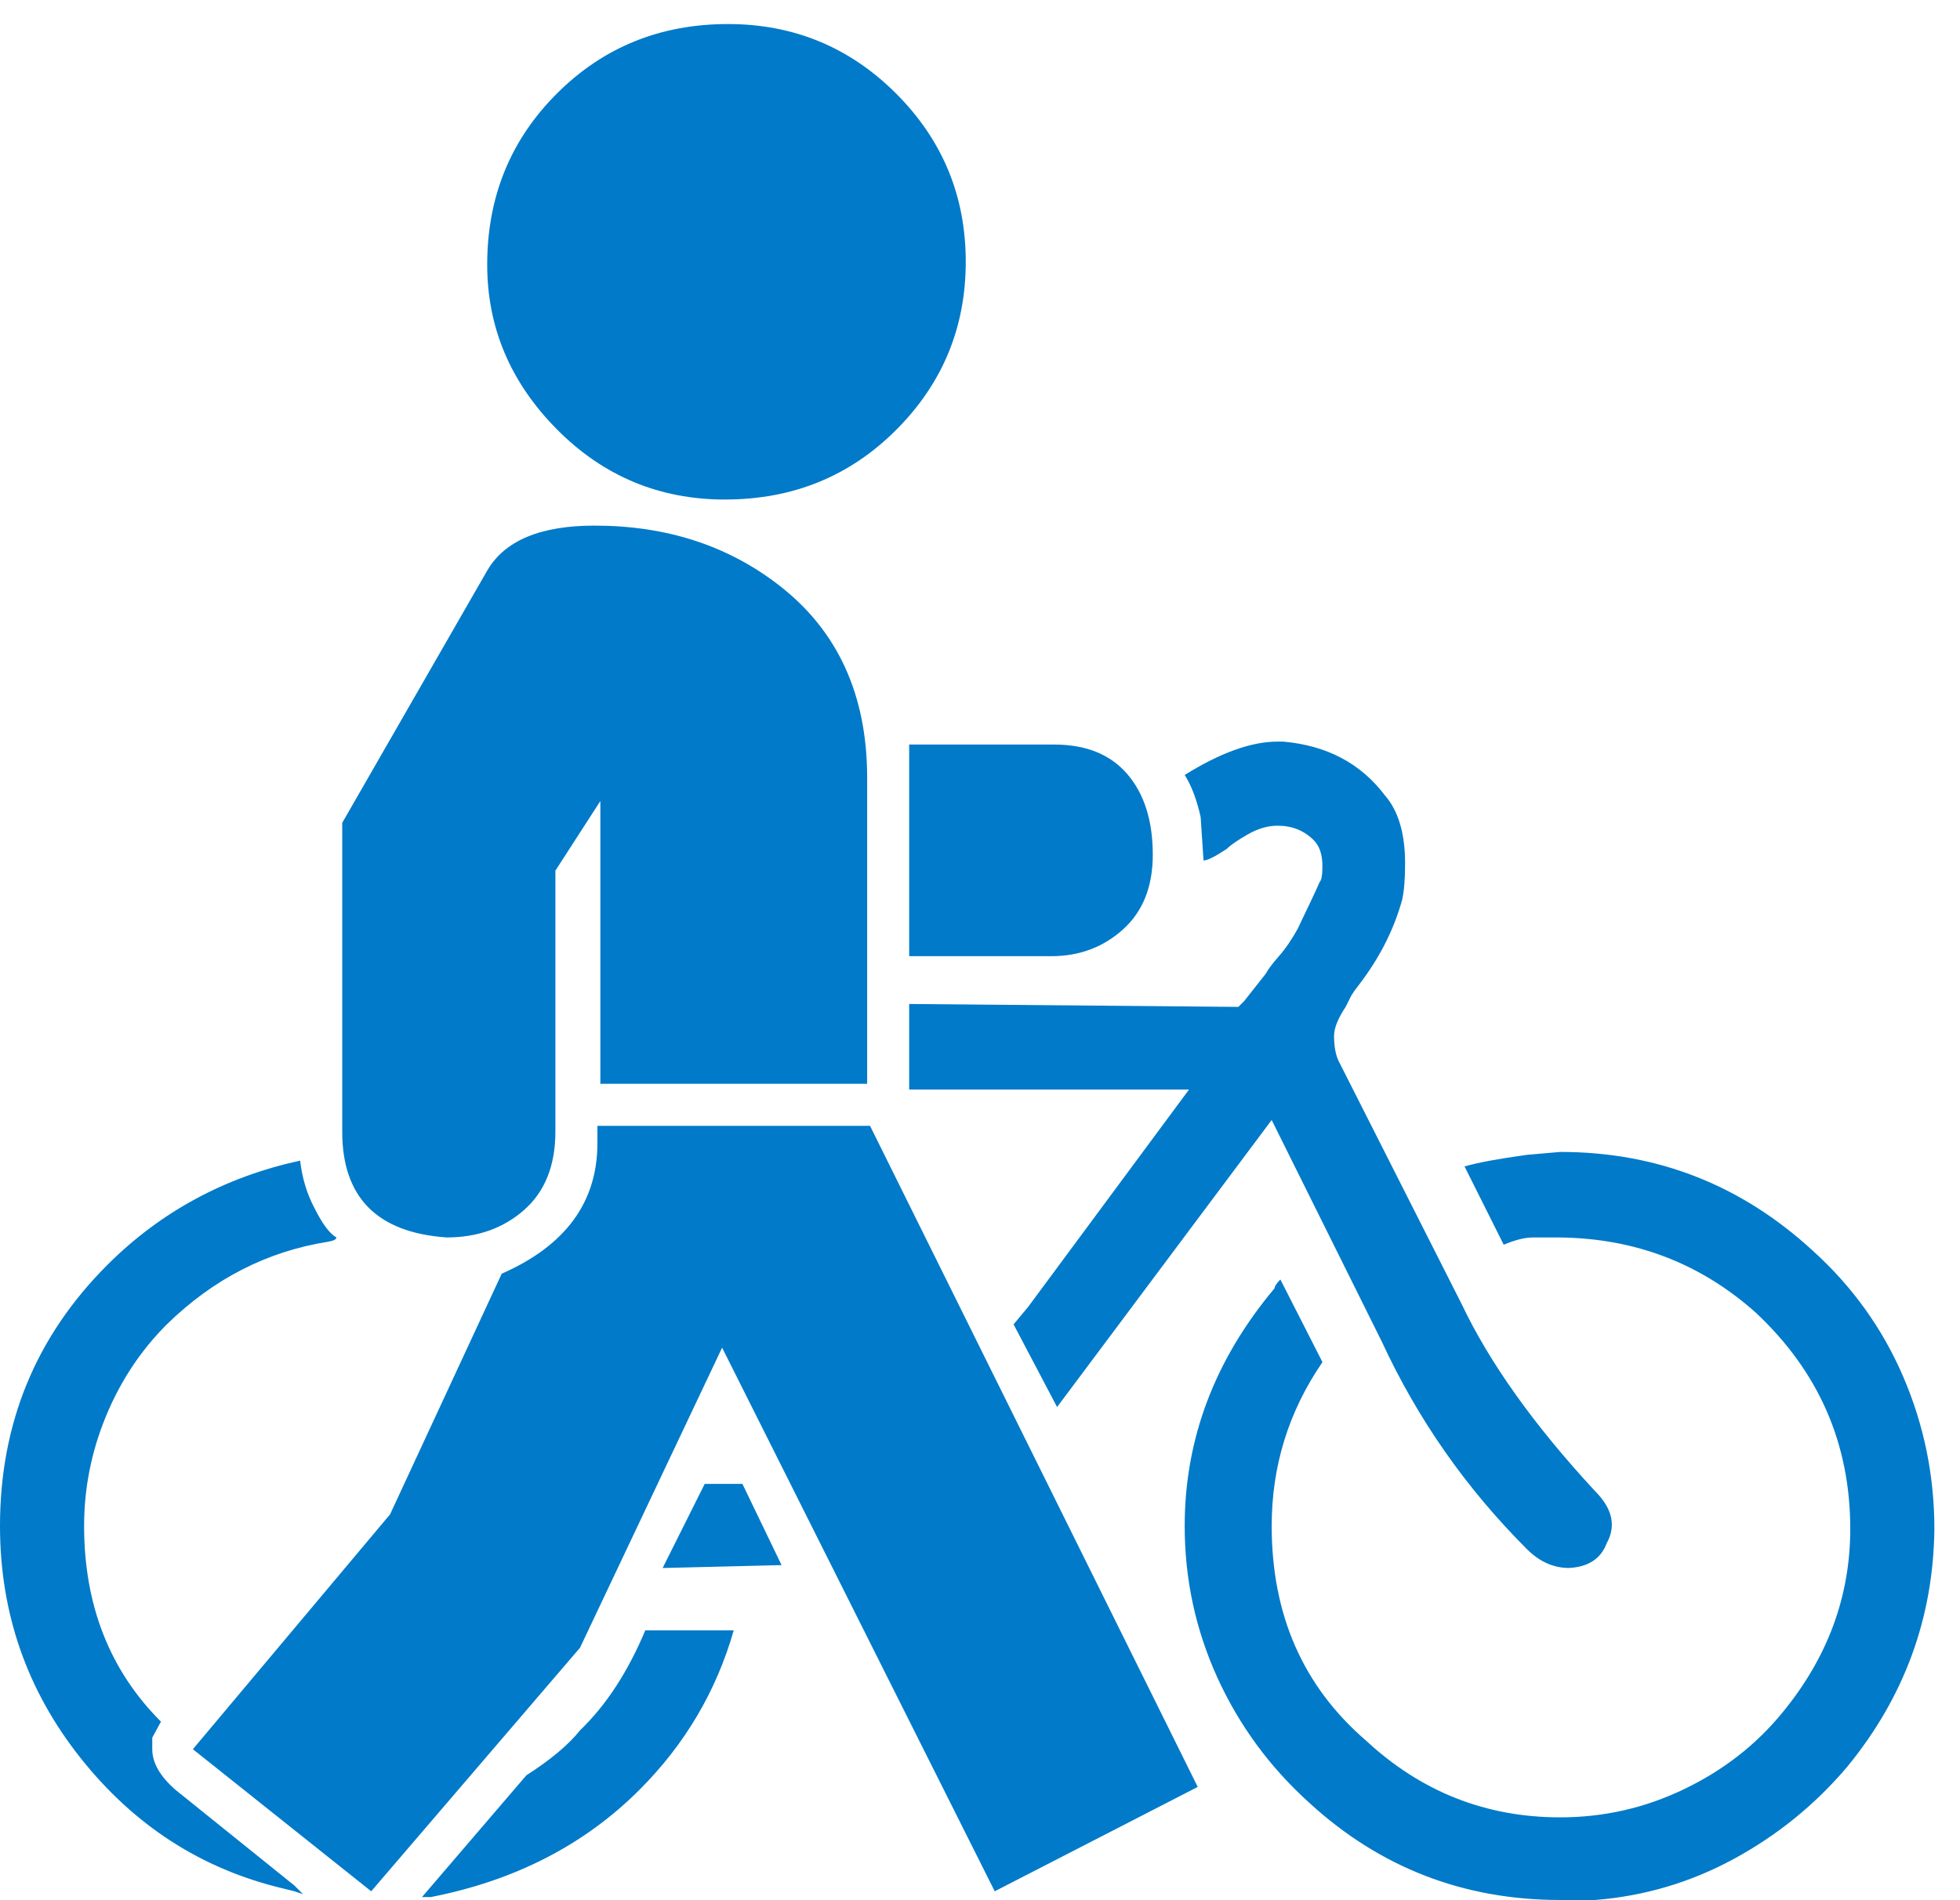 <svg width="66" height="64" viewBox="0 0 66 64" class="" aria-hidden="true" xmlns="http://www.w3.org/2000/svg" xmlns:xlink="http://www.w3.org/1999/xlink"><path fill="#007AC9" fill-rule="nonzero" d="M24.414 16.824c2.279 0 4.2-.781 5.762-2.344 1.562-1.562 2.344-3.45 2.344-5.664 0-2.213-.782-4.101-2.344-5.664C28.613 1.59 26.726.81 24.512.81c-2.279 0-4.2.78-5.762 2.343-1.563 1.563-2.344 3.483-2.344 5.762 0 2.116.782 3.963 2.344 5.542 1.563 1.579 3.45 2.368 5.664 2.368zM15.04 41.678c1.042 0 1.912-.31 2.612-.928.7-.618 1.05-1.497 1.05-2.637v-8.789l1.514-2.344v9.522h8.984V26.199c0-2.8-.993-4.964-2.978-6.494-1.726-1.335-3.793-2.002-6.201-2.002-1.823 0-3.028.505-3.614 1.514l-4.883 8.496v10.4c0 2.214 1.172 3.402 3.516 3.565zM52.832 52.81c.651-.033 1.074-.31 1.27-.83.325-.586.195-1.172-.391-1.758-2.05-2.214-3.548-4.313-4.492-6.3l-4.102-8.105c-.13-.228-.195-.537-.195-.927 0-.26.13-.586.39-.977l.196-.39.097-.147.293-.39c.619-.847 1.058-1.742 1.319-2.686.065-.293.097-.7.097-1.22 0-1.01-.227-1.775-.683-2.296-.814-1.074-1.953-1.676-3.418-1.806h-.195c-.88 0-1.921.374-3.125 1.123.227.358.406.83.537 1.416l.097 1.464c.13 0 .391-.13.782-.39.13-.13.366-.293.708-.488.341-.196.675-.293 1-.293.489 0 .896.162 1.221.488.196.195.293.488.293.879 0 .293-.032.472-.097.537-.098.228-.342.749-.733 1.562-.195.358-.407.668-.635.928-.227.26-.374.456-.439.586l-.732.928-.196.195-11.084-.098v2.881h9.424l-5.42 7.324-.488.586 1.465 2.784 7.226-9.668 3.711 7.47c1.205 2.605 2.832 4.932 4.883 6.983.423.423.895.635 1.416.635zM35.4 32.205c.944 0 1.75-.301 2.417-.903.668-.602 1.001-1.44 1.001-2.515 0-1.14-.284-2.043-.854-2.71-.57-.667-1.392-1-2.466-1h-4.883v7.128H35.4zM33.496 63.7l6.836-3.515-11.035-22.266h-9.18v.586c0 1.986-1.074 3.45-3.222 4.394l-3.76 8.106-6.64 7.91L12.5 63.7l7.031-8.203 4.785-10.107 9.18 18.31zm20.215.293c1.66-.13 3.223-.594 4.687-1.391 1.465-.798 2.735-1.831 3.809-3.101 1.92-2.344 2.897-5.013 2.93-8.008 0-1.79-.35-3.5-1.05-5.127-.7-1.627-1.717-3.043-3.052-4.248-2.409-2.213-5.24-3.32-8.496-3.32l-1.123.098c-.944.13-1.644.26-2.1.39l1.319 2.637c.39-.163.716-.244.976-.244h.928c2.54.032 4.736.879 6.592 2.539 2.116 1.985 3.174 4.41 3.174 7.275 0 2.279-.765 4.346-2.295 6.201-.88 1.075-1.978 1.93-3.296 2.564-1.318.635-2.71.952-4.175.952-2.506 0-4.687-.863-6.543-2.588-2.116-1.823-3.174-4.232-3.174-7.226 0-2.019.57-3.858 1.71-5.518l-1.417-2.783c-.13.13-.195.228-.195.293-2.018 2.409-3.027 5.078-3.027 8.008 0 1.79.366 3.49 1.098 5.102.733 1.611 1.766 3.02 3.1 4.224 2.377 2.18 5.193 3.271 8.448 3.271h1.172zm-43.506-.195l-.293-.293-4.004-3.223c-.52-.455-.781-.911-.781-1.367v-.39l.293-.538c-1.725-1.725-2.588-3.922-2.588-6.591 0-1.27.244-2.499.732-3.687.489-1.188 1.172-2.222 2.051-3.1 1.563-1.53 3.37-2.458 5.42-2.784.195-.032.293-.081.293-.146-.228-.13-.472-.456-.732-.977-.26-.488-.423-1.025-.489-1.611-2.539.553-4.703 1.725-6.494 3.515C1.204 45.015 0 47.944 0 51.395c0 2.93.903 5.533 2.71 7.812s4.077 3.744 6.811 4.395l.391.097.293.098zm12.11-10.986l4.003-.098L25 49.979h-1.27l-1.416 2.832zm-7.813 11.084c2.832-.554 5.176-1.758 7.031-3.614 1.53-1.53 2.588-3.32 3.174-5.37h-2.978c-.586 1.399-1.319 2.522-2.198 3.368-.39.489-.993.993-1.806 1.514l-3.516 4.102h.293z"></path></svg>